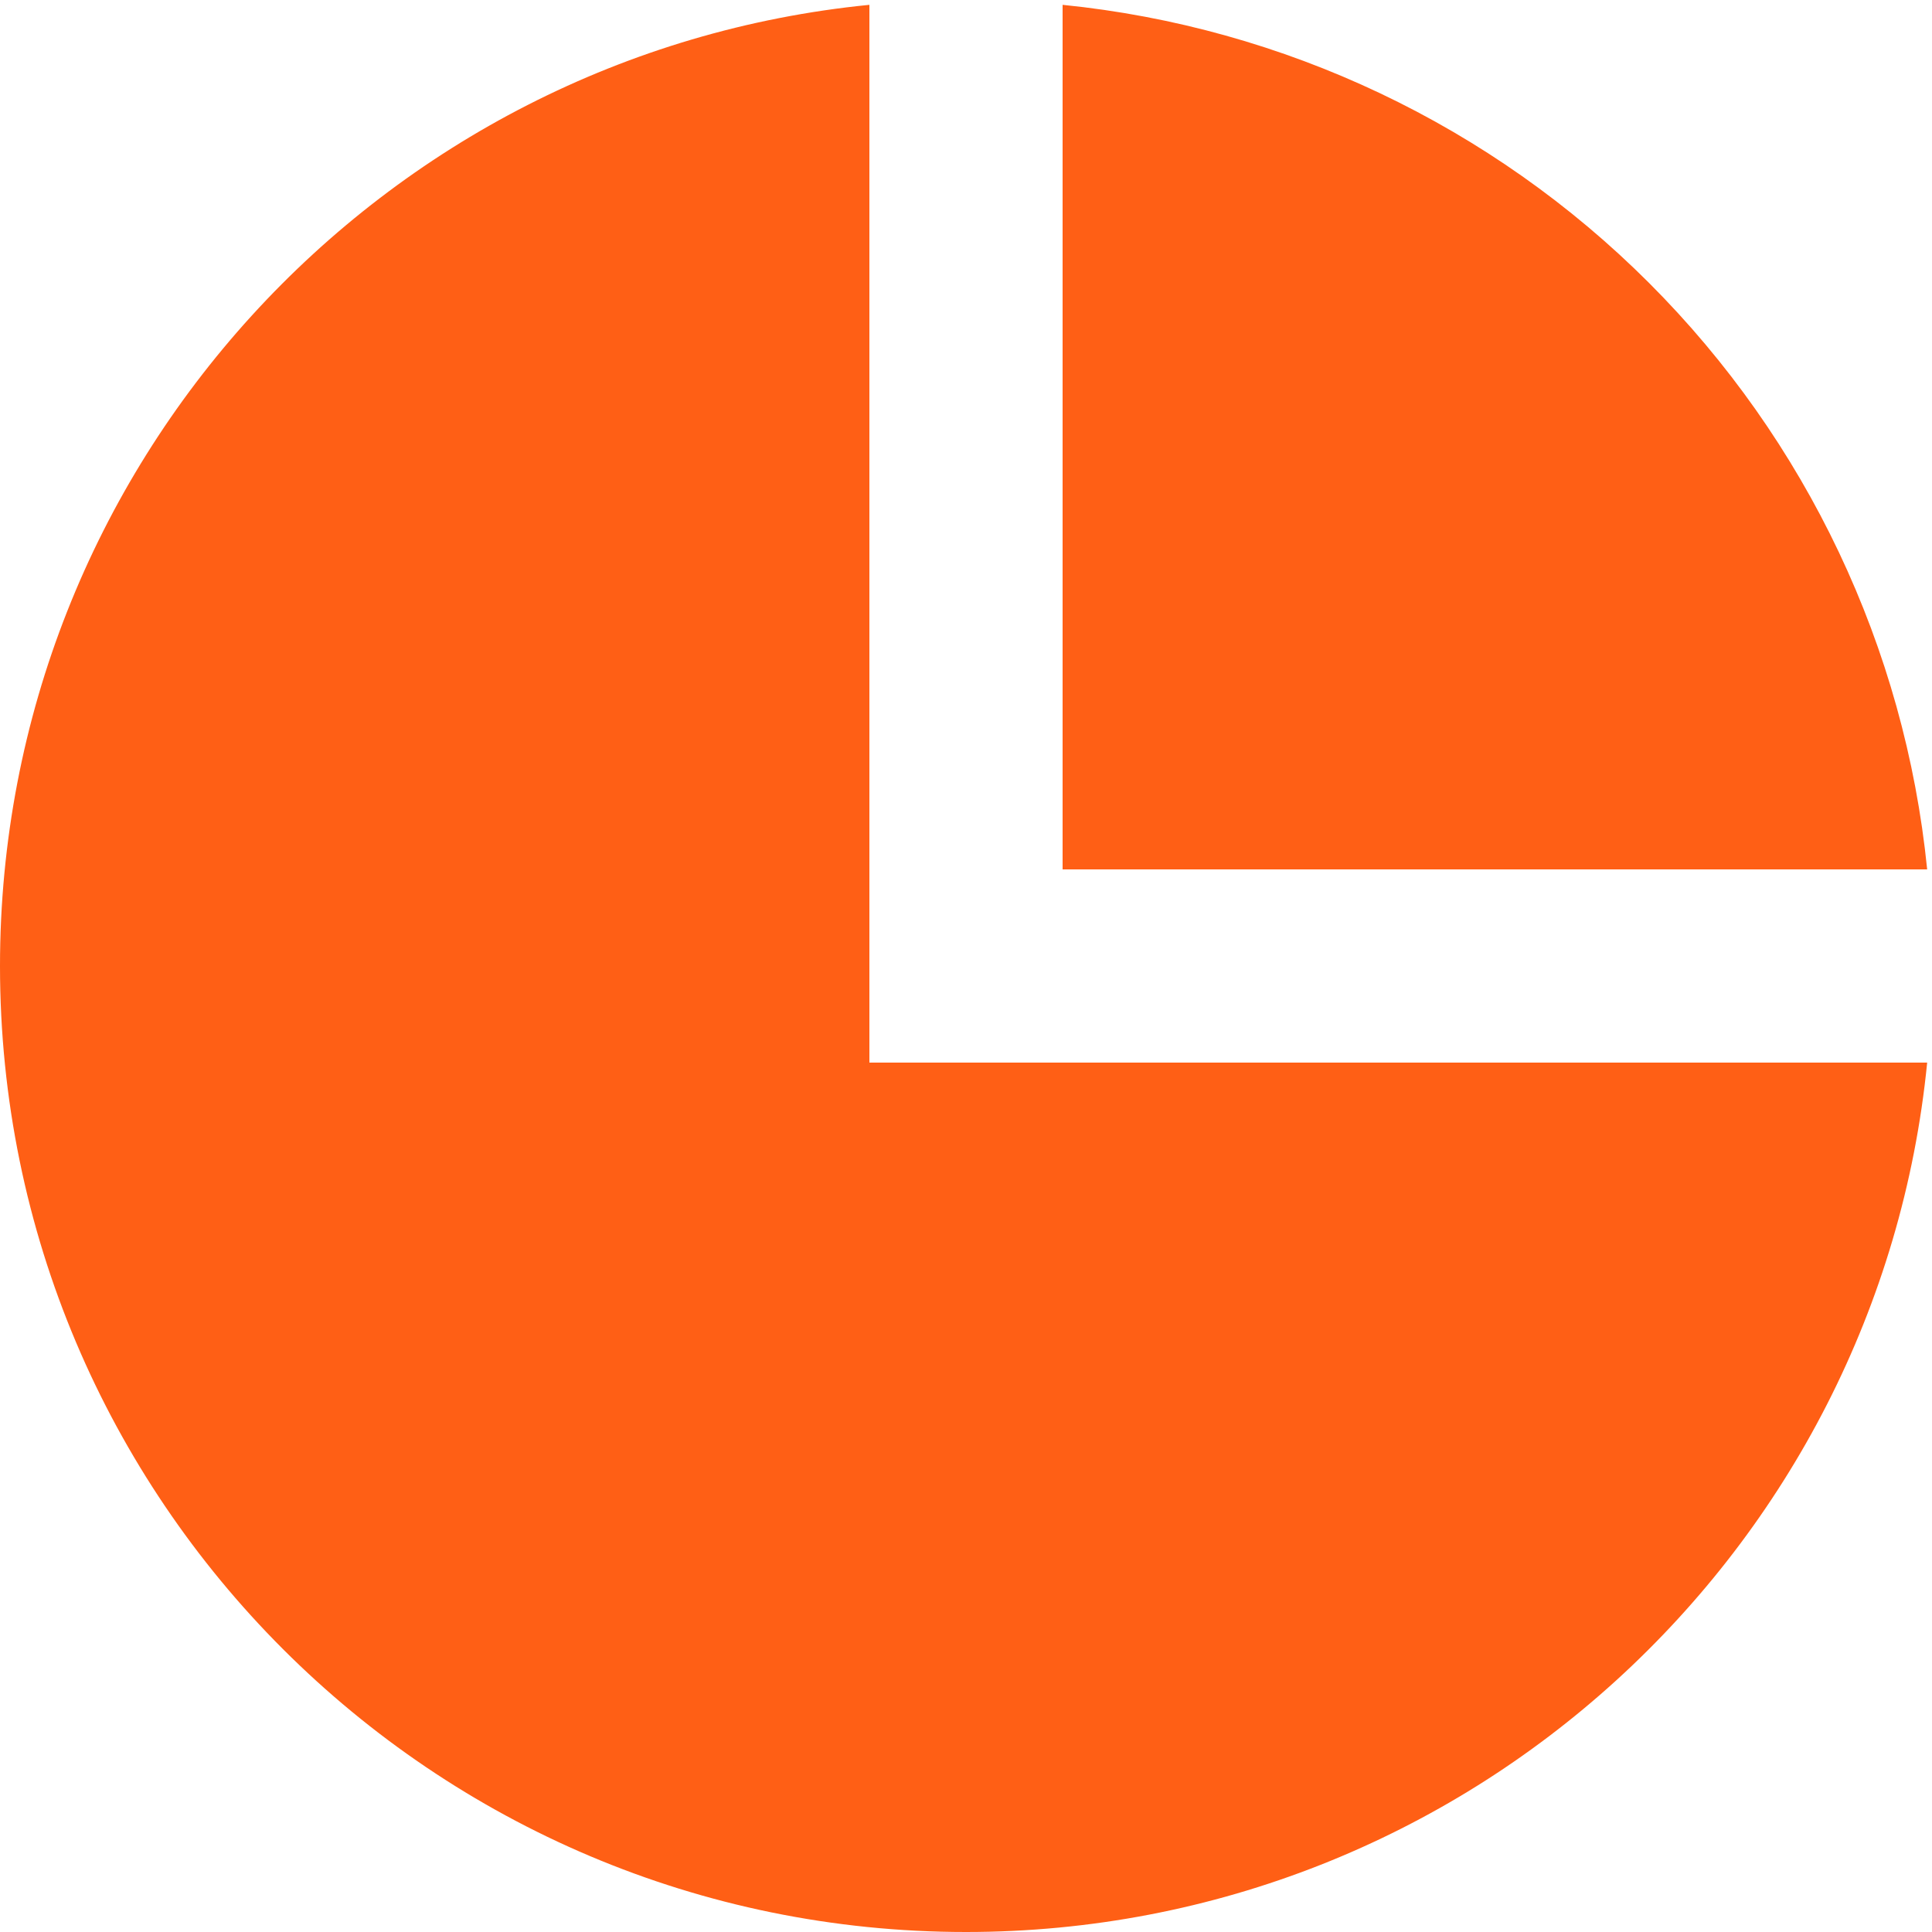 <svg width="20" height="20" viewBox="0 0 20 20" fill="none" xmlns="http://www.w3.org/2000/svg">
<path d="M9 0.05V11H19.95C19.449 16.053 15.185 20 10 20C4.477 20 0 15.523 0 10C0 4.815 3.947 0.551 9 0.05ZM11 0.05C13.295 0.281 15.44 1.298 17.071 2.929C18.702 4.56 19.719 6.705 19.95 9H11V0.05Z" fill="#FF5F15"/>
</svg>
